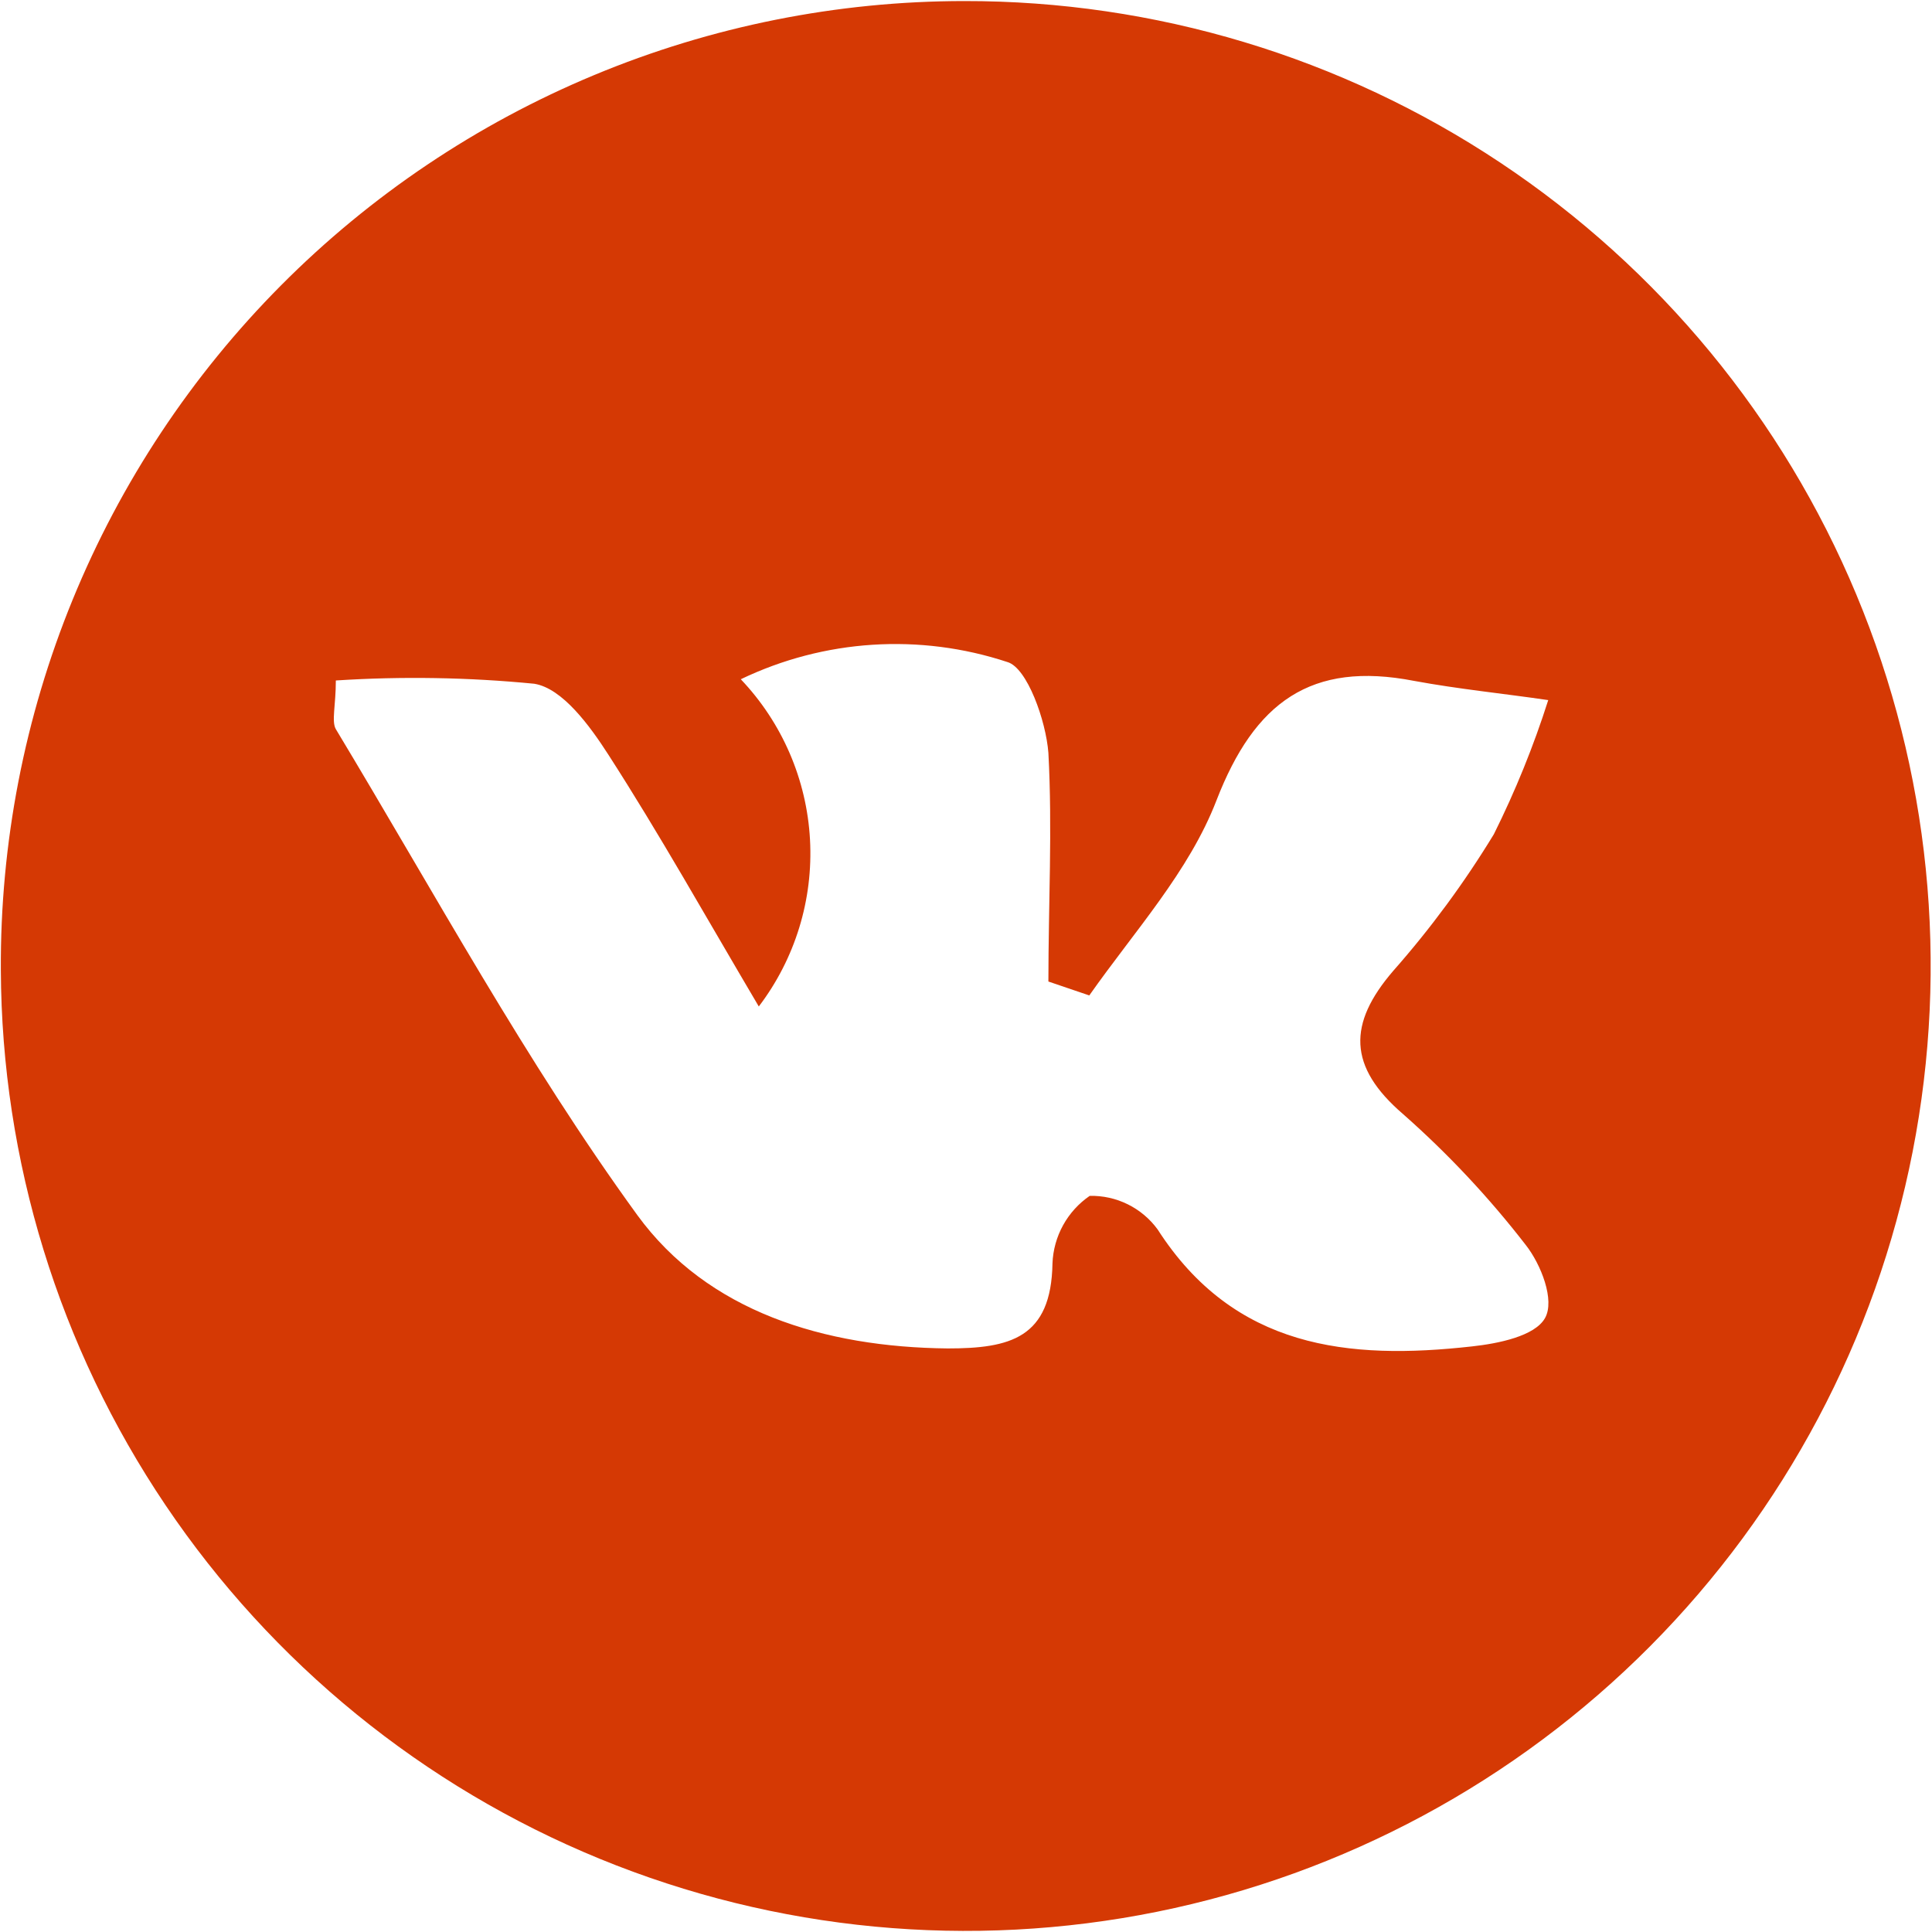 <?xml version="1.0" encoding="UTF-8"?> <svg xmlns="http://www.w3.org/2000/svg" width="604" height="604" viewBox="0 0 604 604" fill="none"> <path d="M301.414 0.331C361.045 0.23 419.367 17.805 469.015 50.834C518.662 83.864 557.408 130.866 580.355 185.905C603.303 240.943 609.424 301.548 597.945 360.064C586.466 418.579 557.904 472.38 515.864 514.671C473.824 556.961 420.192 585.843 361.745 597.668C303.299 609.493 242.66 603.731 187.487 581.11C132.313 558.489 85.082 520.024 51.758 470.573C18.435 421.122 0.515 362.904 0.262 303.274C0.043 263.58 7.67 224.234 22.705 187.498C37.74 150.761 59.885 117.357 87.869 89.206C115.854 61.055 149.127 38.711 185.774 23.459C222.421 8.207 261.72 0.347 301.414 0.331ZM231.593 212.352C244.529 225.957 252.199 243.723 253.23 262.468C254.261 281.213 248.587 299.713 237.221 314.655C220.596 286.522 206.146 260.69 190.161 235.882C184.406 226.931 175.839 215.166 167.016 213.759C146.404 211.745 125.661 211.402 104.994 212.736C104.994 220.537 103.587 225.524 104.994 227.954C135.812 279.105 164.329 331.791 199.24 379.873C221.235 410.052 257.681 421.177 296.3 421.561C315.738 421.561 328.652 418.364 329.036 394.962C329.198 390.782 330.334 386.697 332.355 383.034C334.375 379.371 337.224 376.23 340.673 373.863C344.795 373.77 348.877 374.675 352.573 376.501C356.269 378.327 359.47 381.019 361.902 384.349C385.815 421.561 421.492 425.27 460.239 420.922C468.423 420.027 479.805 417.725 483.002 412.098C486.198 406.472 481.723 395.218 476.992 389.208C465.527 374.385 452.682 360.683 438.628 348.287C421.365 333.453 421.365 320.026 435.559 303.53C447.281 290.246 457.808 275.953 467.017 260.818C473.755 247.295 479.441 233.272 484.024 218.874C470.085 216.828 455.89 215.422 442.08 212.864C409.854 206.598 392.208 219.514 380.315 250.204C371.747 272.455 354.74 290.998 340.545 311.202L327.758 306.854C327.758 282.941 329.036 259.028 327.758 235.371C326.99 225.268 321.108 208.772 314.97 206.982C287.53 197.913 257.642 199.838 231.593 212.352V212.352Z" fill="#D53904"></path> </svg> 
